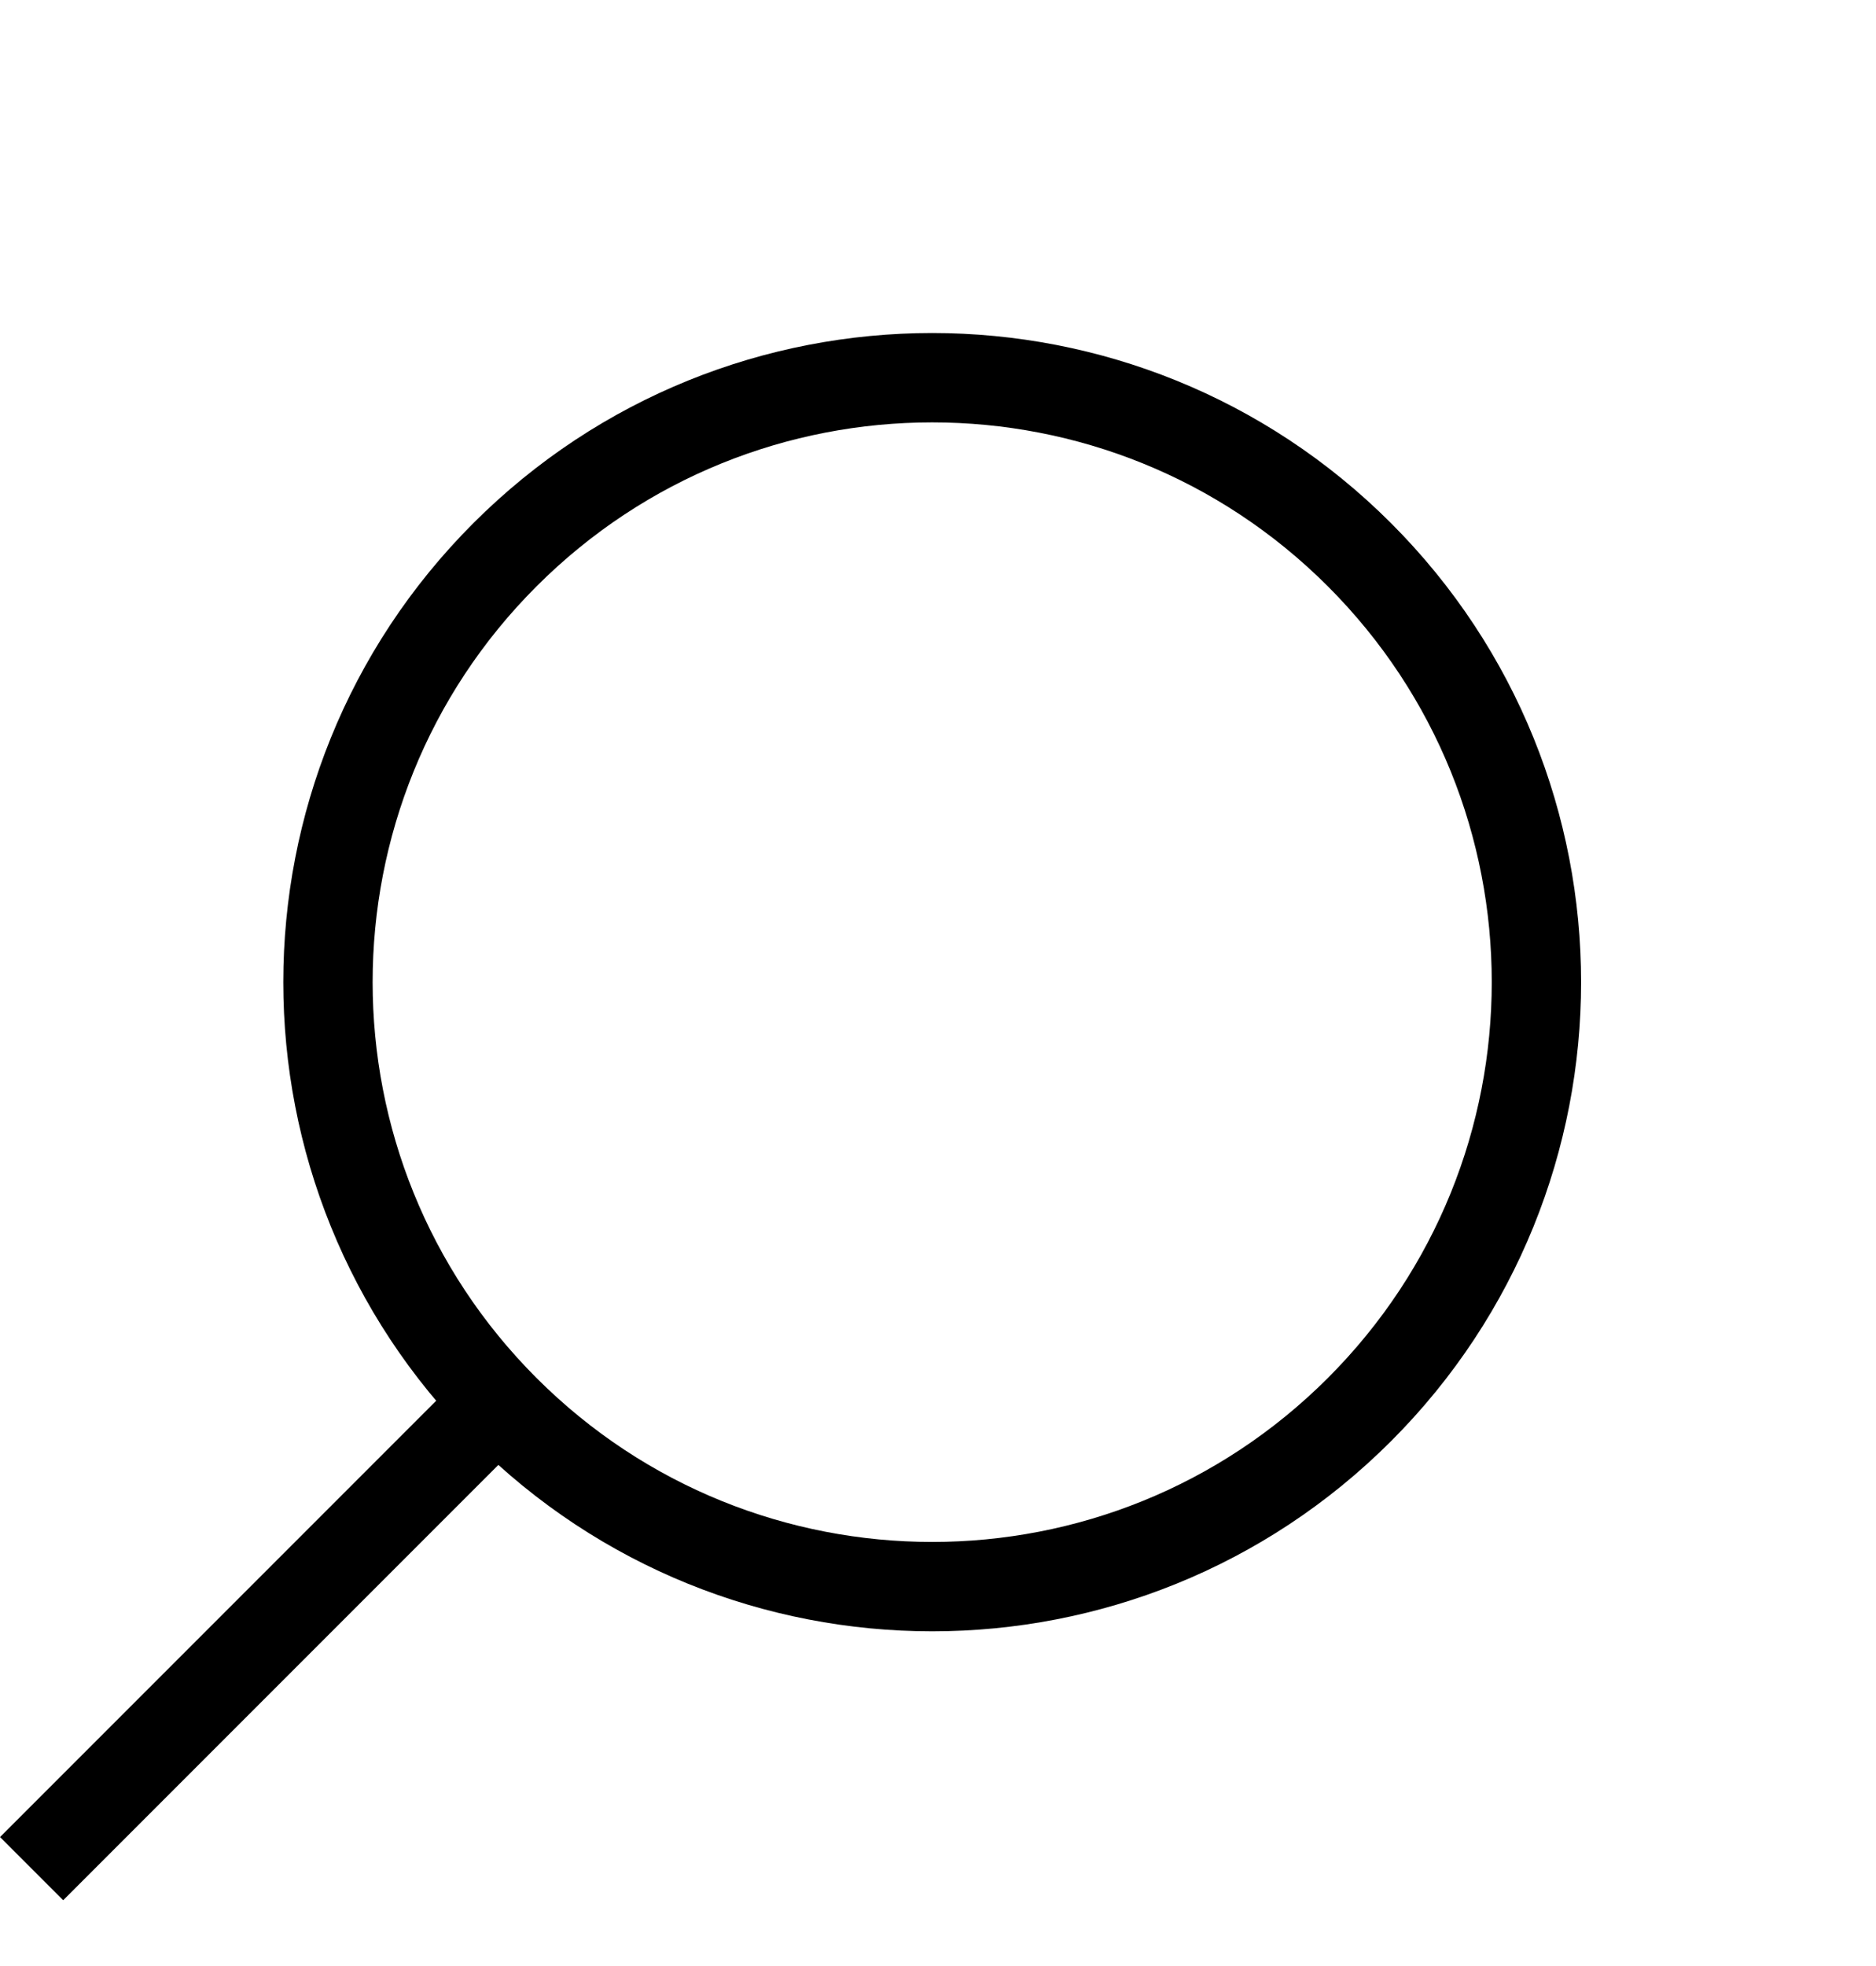 <?xml version="1.0" encoding="UTF-8"?> <svg xmlns="http://www.w3.org/2000/svg" width="21" height="22" viewBox="0 0 21 22" fill="none"><path d="M5.571 15.693L0.354 20.91" stroke="black"></path><path d="M5.652 15.773C8.294 18.415 12.576 18.415 15.218 15.773C17.859 13.132 17.859 8.849 15.218 6.208C12.576 3.566 8.294 3.566 5.652 6.208C3.011 8.849 3.011 13.132 5.652 15.773Z" stroke="black"></path></svg> 